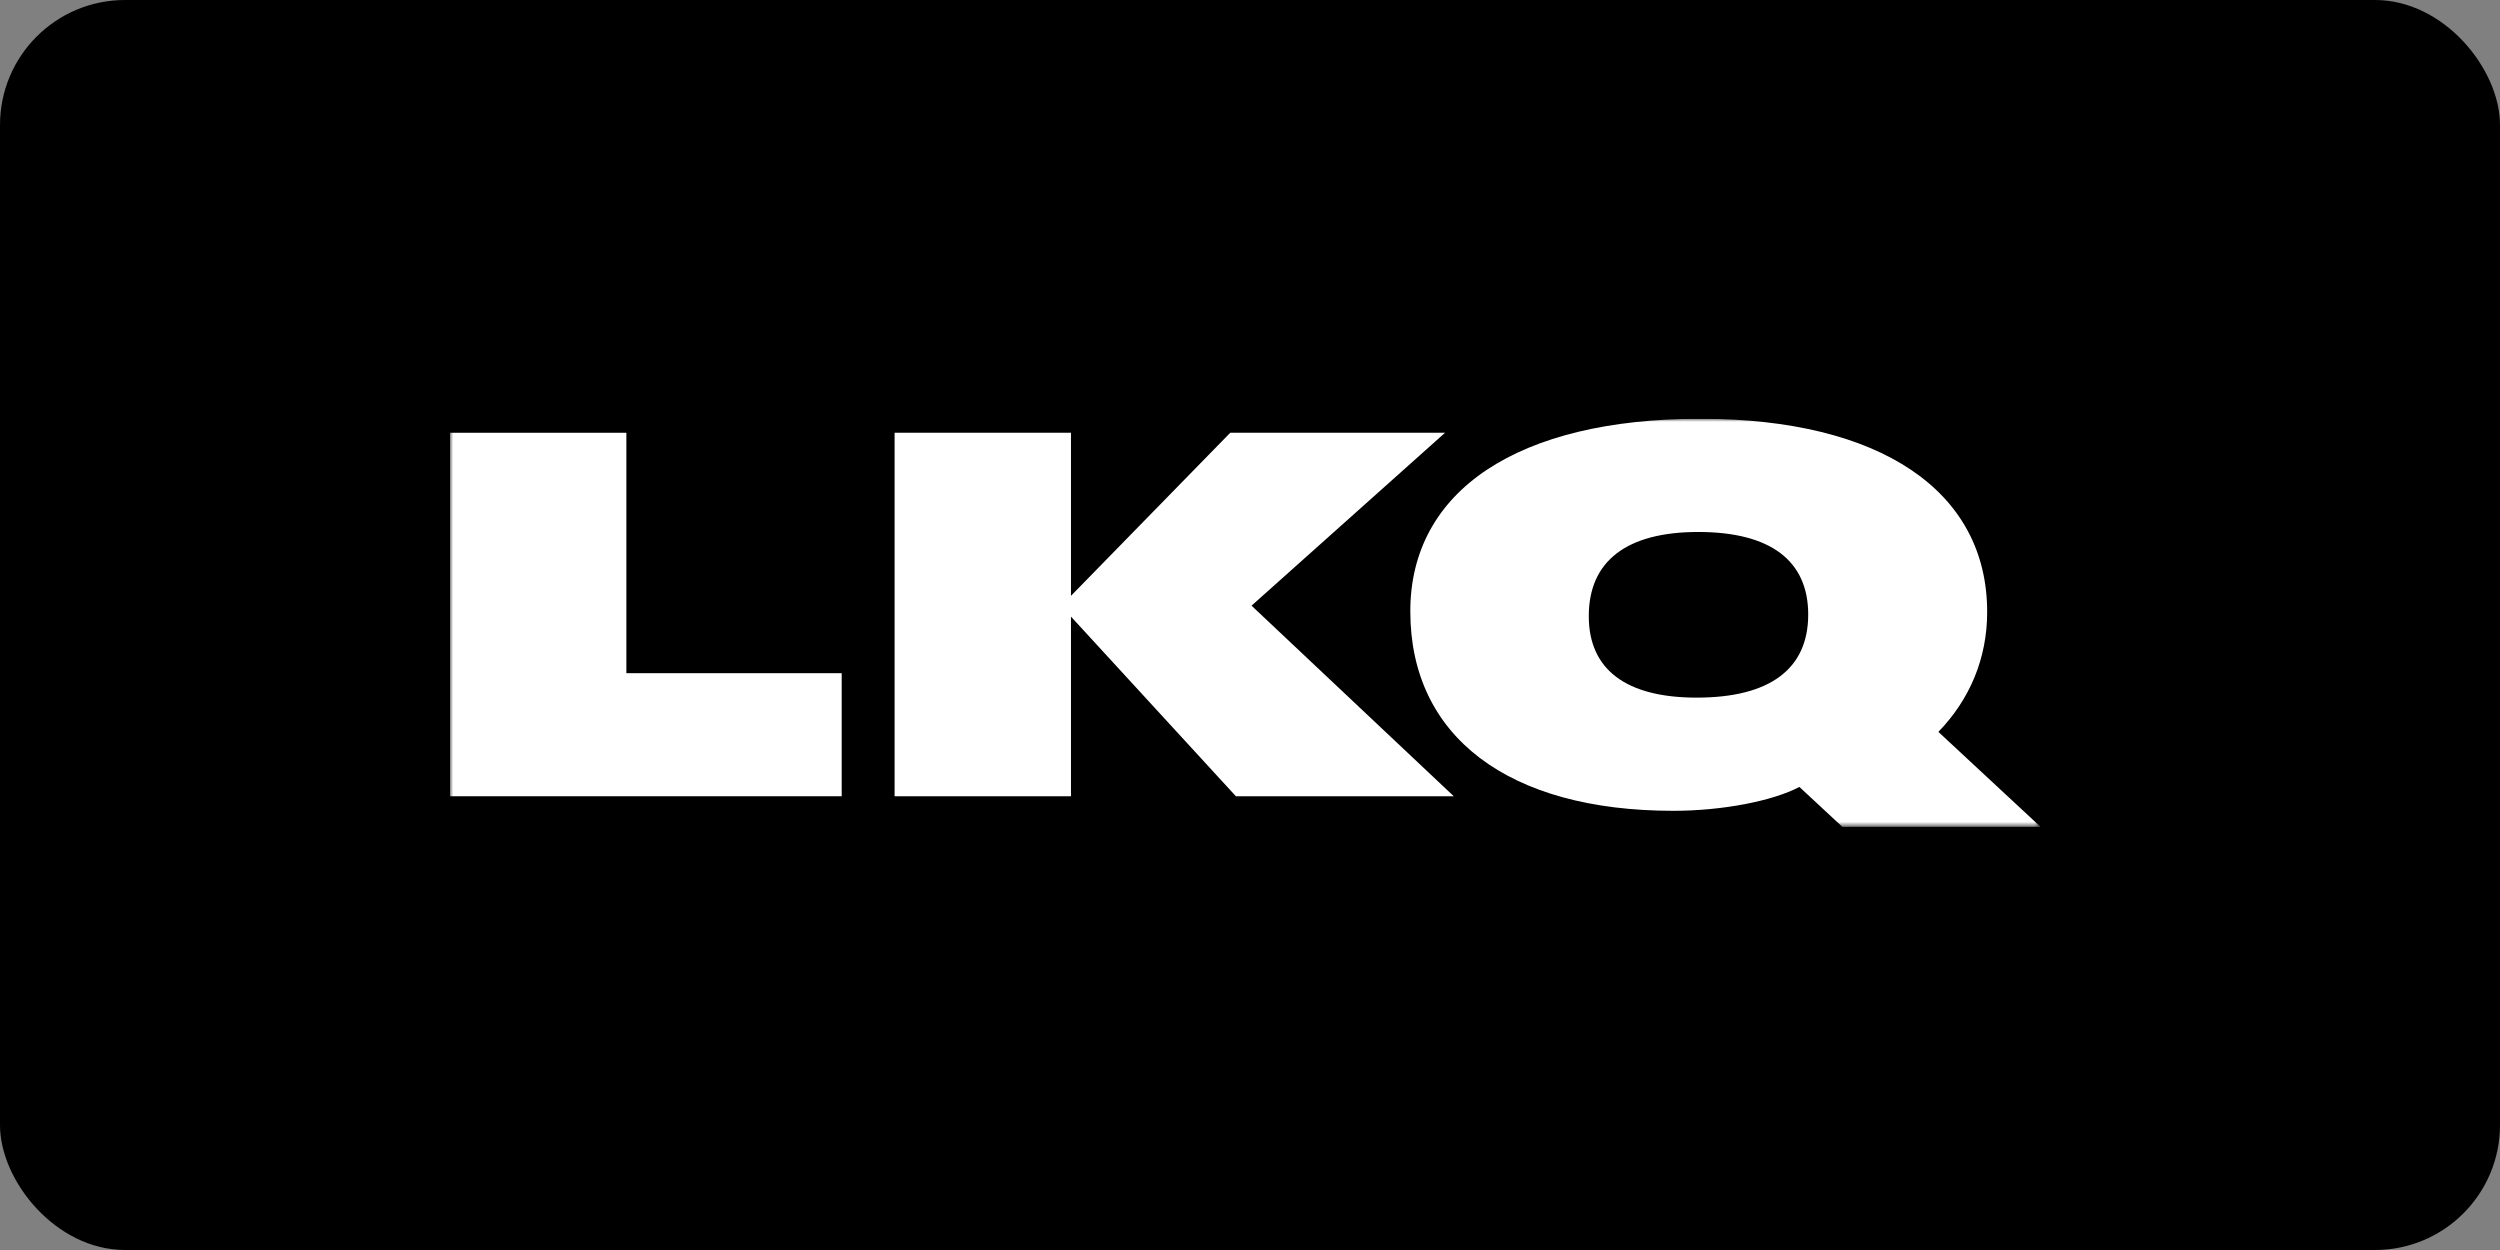 <svg xmlns="http://www.w3.org/2000/svg" width="400" height="200" viewBox="0 0 400 200" fill="none"><rect x="0" y="0" width="400" height="200" fill="#808080" stroke="none"/><rect width="400" height="200" rx="20" fill="black"></rect><g clip-path="url(#clip0_31_404)"><mask id="mask0_31_404" style="mask-type:luminance" maskUnits="userSpaceOnUse" x="72" y="67" width="255" height="66"><path d="M326.502 67H72V132.306H326.502V67Z" fill="white"></path></mask><g mask="url(#mask0_31_404)"><path d="M72 127.407V69.242H100.22V107.709H134.67V127.401H72V127.407Z" fill="white"></path><path d="M232.612 127.407H197.749L171.355 98.657V127.407H143.135V69.242H171.355V95.332L196.839 69.242H231.206L200.245 96.907L232.612 127.407Z" fill="white"></path><path d="M326.499 132.306H294.79L287.901 125.908C283.67 128.148 275.614 129.73 267.732 129.73C241.337 129.73 225.65 117.85 225.65 97.823C225.644 78.466 242.912 67 272.047 67C300.847 67 317.947 78.55 317.947 97.907C317.947 105.299 315.205 111.865 310.142 117.101L326.499 132.306ZM271.466 111.62C283.167 111.62 289.314 107.049 289.314 98.326C289.314 89.687 283.257 85.116 271.718 85.116C260.262 85.116 254.205 89.771 254.205 98.578C254.199 107.133 260.179 111.62 271.466 111.62Z" fill="white"></path></g></g><defs><clipPath id="clip0_31_404"><rect width="256" height="65.306" fill="white" transform="translate(72 67)"></rect></clipPath></defs></svg>